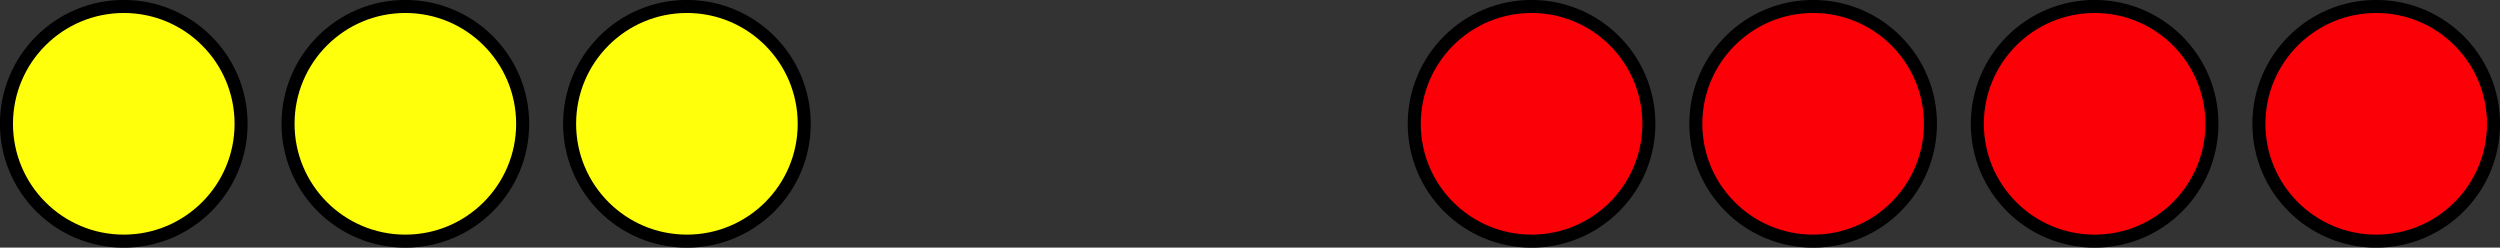 <?xml version='1.0' encoding='UTF-8'?>
<!-- This file was generated by dvisvgm 2.1.3 -->
<svg height='18.996pt' version='1.1' viewBox='-72 -72 191.798 18.996' width='191.798pt' xmlns='http://www.w3.org/2000/svg' xmlns:xlink='http://www.w3.org/1999/xlink'>
<rect x="-72" y="-72" width="191.798" height="18.996" fill="#333333" stroke="none"/>
<g id='page1'>
<path d='M-53.504 -62.5C-53.504 -67.473 -57.531 -71.504 -62.504 -71.504C-67.473 -71.504 -71.504 -67.473 -71.504 -62.5C-71.504 -57.531 -67.473 -53.5 -62.504 -53.5C-57.531 -53.5 -53.504 -57.531 -53.504 -62.5Z' fill='#ffff0c'/>
<path d='M-53.504 -62.5C-53.504 -67.473 -57.531 -71.504 -62.504 -71.504C-67.473 -71.504 -71.504 -67.473 -71.504 -62.5C-71.504 -57.531 -67.473 -53.5 -62.504 -53.5C-57.531 -53.5 -53.504 -57.531 -53.504 -62.5Z' fill='none' stroke='#000000' stroke-linejoin='bevel' stroke-miterlimit='10.037' stroke-width='1'/>
<path d='M-31.902 -62.5C-31.902 -67.473 -35.934 -71.504 -40.902 -71.504C-45.875 -71.504 -49.902 -67.473 -49.902 -62.5C-49.902 -57.531 -45.875 -53.5 -40.902 -53.5C-35.934 -53.5 -31.902 -57.531 -31.902 -62.5Z' fill='#ffff0c'/>
<path d='M-31.902 -62.5C-31.902 -67.473 -35.934 -71.504 -40.902 -71.504C-45.875 -71.504 -49.902 -67.473 -49.902 -62.5C-49.902 -57.531 -45.875 -53.5 -40.902 -53.5C-35.934 -53.5 -31.902 -57.531 -31.902 -62.5Z' fill='none' stroke='#000000' stroke-linejoin='bevel' stroke-miterlimit='10.037' stroke-width='1'/>
<path d='M-10.301 -62.5C-10.301 -67.473 -14.332 -71.504 -19.301 -71.504C-24.273 -71.504 -28.301 -67.473 -28.301 -62.5C-28.301 -57.531 -24.273 -53.5 -19.301 -53.5C-14.332 -53.5 -10.301 -57.531 -10.301 -62.5Z' fill='#ffff0c'/>
<path d='M-10.301 -62.5C-10.301 -67.473 -14.332 -71.504 -19.301 -71.504C-24.273 -71.504 -28.301 -67.473 -28.301 -62.5C-28.301 -57.531 -24.273 -53.5 -19.301 -53.5C-14.332 -53.5 -10.301 -57.531 -10.301 -62.5Z' fill='none' stroke='#000000' stroke-linejoin='bevel' stroke-miterlimit='10.037' stroke-width='1'/>
<path d='M54.5 -62.5C54.5 -67.473 50.469 -71.504 45.5 -71.504C40.527 -71.504 36.5 -67.473 36.5 -62.5C36.5 -57.531 40.527 -53.5 45.5 -53.5C50.469 -53.5 54.5 -57.531 54.5 -62.5Z' fill='#fb0006'/>
<path d='M54.5 -62.5C54.5 -67.473 50.469 -71.504 45.5 -71.504C40.527 -71.504 36.5 -67.473 36.5 -62.5C36.5 -57.531 40.527 -53.5 45.5 -53.5C50.469 -53.5 54.5 -57.531 54.5 -62.5Z' fill='none' stroke='#000000' stroke-linejoin='bevel' stroke-miterlimit='10.037' stroke-width='1'/>
<path d='M76.102 -62.5C76.102 -67.473 72.07 -71.504 67.102 -71.504C62.129 -71.504 58.102 -67.473 58.102 -62.5C58.102 -57.531 62.129 -53.5 67.102 -53.5C72.07 -53.5 76.102 -57.531 76.102 -62.5Z' fill='#fb0006'/>
<path d='M76.102 -62.5C76.102 -67.473 72.07 -71.504 67.102 -71.504C62.129 -71.504 58.102 -67.473 58.102 -62.5C58.102 -57.531 62.129 -53.5 67.102 -53.5C72.07 -53.5 76.102 -57.531 76.102 -62.5Z' fill='none' stroke='#000000' stroke-linejoin='bevel' stroke-miterlimit='10.037' stroke-width='1'/>
<path d='M97.699 -62.5C97.699 -67.473 93.672 -71.504 88.699 -71.504C83.731 -71.504 79.699 -67.473 79.699 -62.5C79.699 -57.531 83.731 -53.5 88.699 -53.5C93.672 -53.5 97.699 -57.531 97.699 -62.5Z' fill='#fb0006'/>
<path d='M97.699 -62.5C97.699 -67.473 93.672 -71.504 88.699 -71.504C83.731 -71.504 79.699 -67.473 79.699 -62.5C79.699 -57.531 83.731 -53.5 88.699 -53.5C93.672 -53.5 97.699 -57.531 97.699 -62.5Z' fill='none' stroke='#000000' stroke-linejoin='bevel' stroke-miterlimit='10.037' stroke-width='1'/>
<path d='M119.301 -62.5C119.301 -67.473 115.273 -71.504 110.301 -71.504C105.332 -71.504 101.301 -67.473 101.301 -62.5C101.301 -57.531 105.332 -53.5 110.301 -53.5C115.273 -53.5 119.301 -57.531 119.301 -62.5Z' fill='#fb0006'/>
<path d='M119.301 -62.5C119.301 -67.473 115.273 -71.504 110.301 -71.504C105.332 -71.504 101.301 -67.473 101.301 -62.5C101.301 -57.531 105.332 -53.5 110.301 -53.5C115.273 -53.5 119.301 -57.531 119.301 -62.5Z' fill='none' stroke='#000000' stroke-linejoin='bevel' stroke-miterlimit='10.037' stroke-width='1'/>
</g>
</svg>